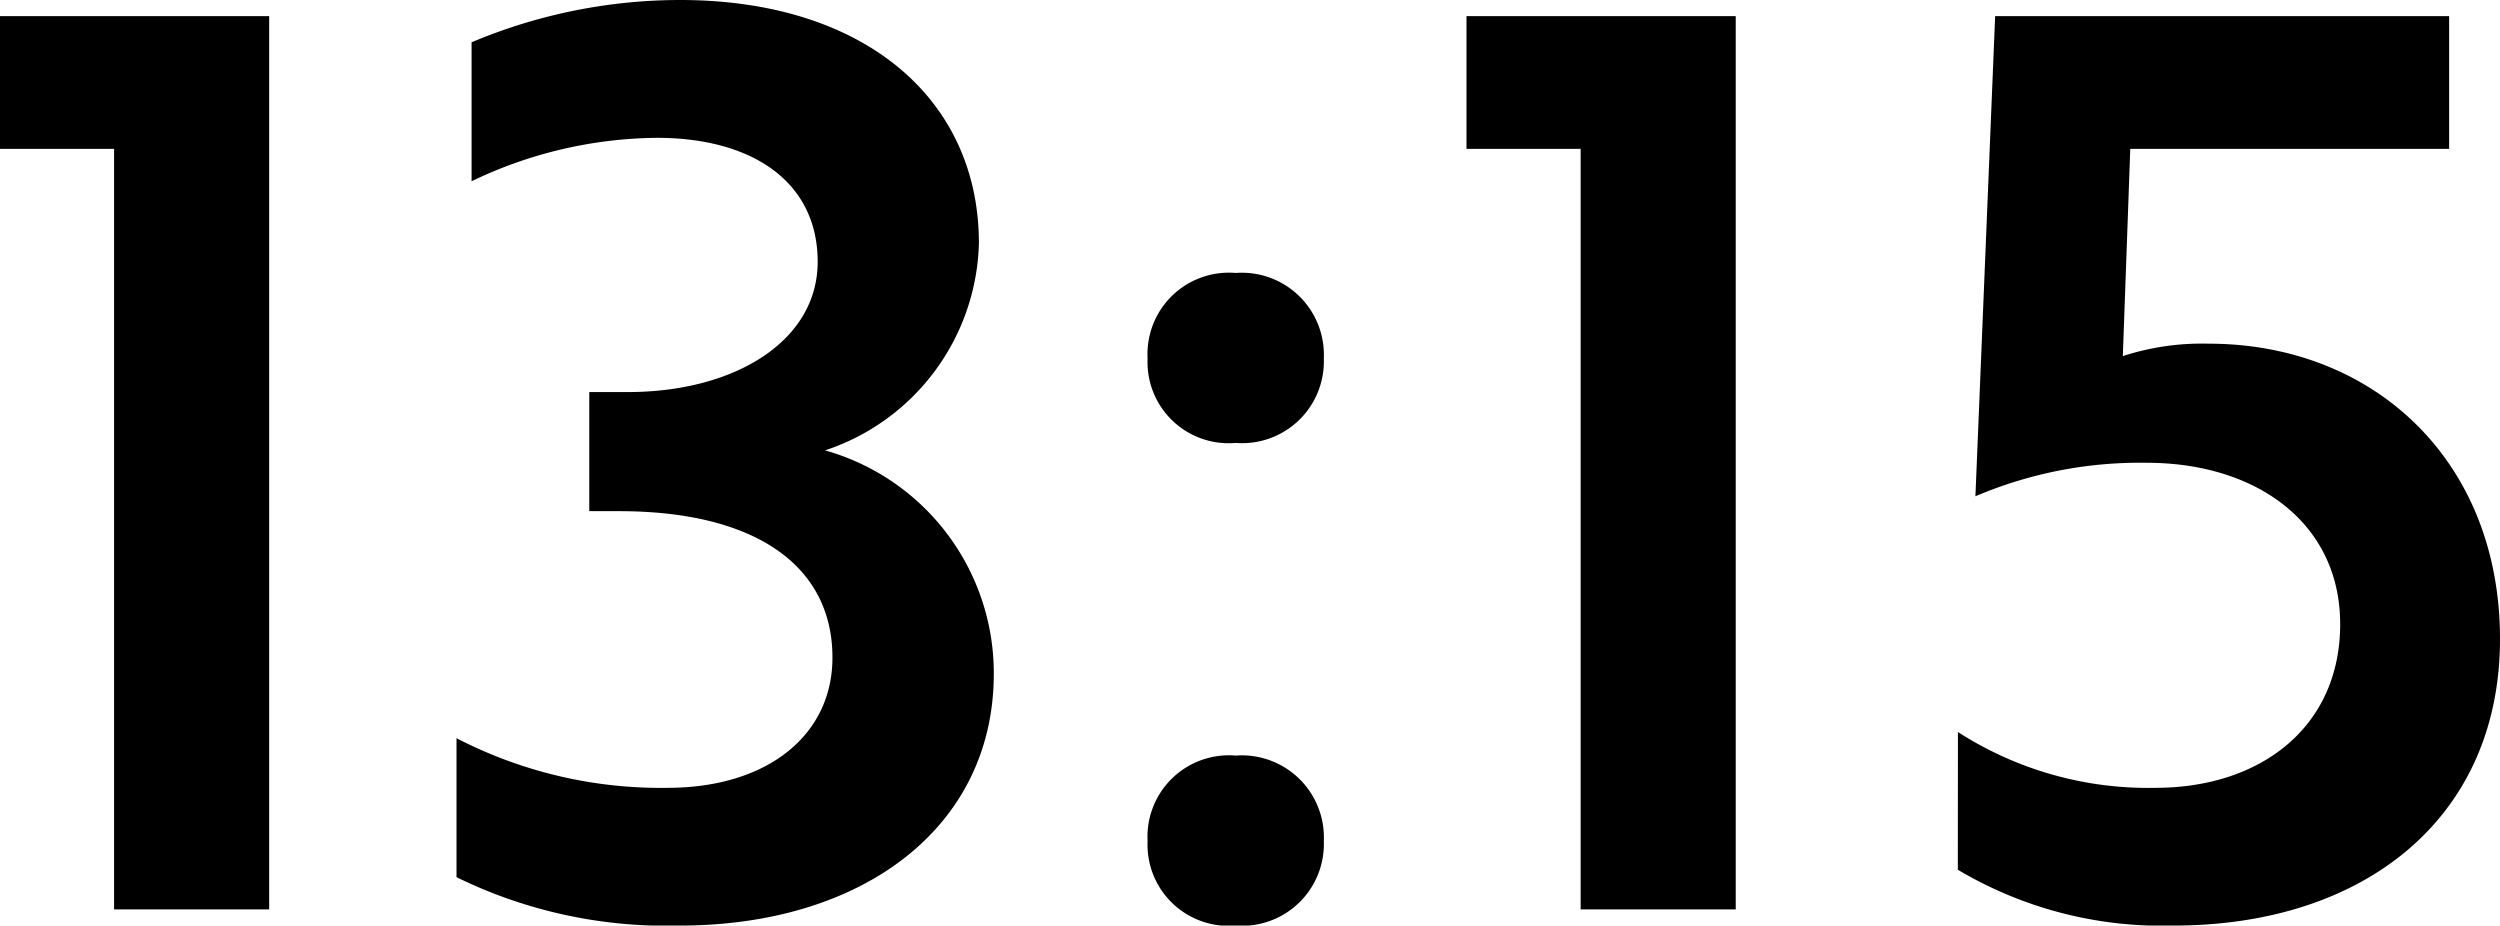 <?xml version="1.0" encoding="UTF-8"?>
<svg xmlns="http://www.w3.org/2000/svg" width="88.66" height="32.824" viewBox="0 0 88.66 32.824">
  <path id="パス_34020" data-name="パス 34020" d="M-44.2-31.68v4.708h4.048V0h5.5V-31.68Zm29,8.712c0,2.816-2.948,4.62-6.732,4.62H-23.3v4.224h1.056c4.84,0,7.568,1.936,7.568,5.192,0,2.772-2.332,4.62-5.852,4.62a15.784,15.784,0,0,1-7.48-1.76v4.928A16.894,16.894,0,0,0-20.086.572C-13.618.572-8.954-2.9-8.954-8.36a8.211,8.211,0,0,0-5.984-7.92,7.951,7.951,0,0,0,5.456-7.348c0-5.1-4.048-8.624-10.6-8.624a19.071,19.071,0,0,0-7.392,1.5v4.928a15.436,15.436,0,0,1,6.556-1.54C-17.49-27.368-15.2-25.784-15.2-22.968Zm11.7,3.432A2.877,2.877,0,0,0-.374-16.544,2.9,2.9,0,0,0,2.75-19.536,2.911,2.911,0,0,0-.374-22.572,2.888,2.888,0,0,0-3.5-19.536Zm0,17.116A2.877,2.877,0,0,0-.374.572,2.9,2.9,0,0,0,2.75-2.42,2.911,2.911,0,0,0-.374-5.456,2.888,2.888,0,0,0-3.5-2.42ZM7.81-31.68v4.708h4.048V0h5.5V-31.68ZM25.234-1.408A14.149,14.149,0,0,0,32.89.572c6.776,0,11.572-3.828,11.572-10.164s-4.488-10.472-10.34-10.472a9.1,9.1,0,0,0-3.036.44l.264-7.348H42.658V-31.68h-16.1l-.7,17.028a14.892,14.892,0,0,1,6.072-1.188c3.916,0,6.864,2.156,6.864,5.72,0,3.652-2.816,5.808-6.556,5.808a12.463,12.463,0,0,1-7-1.98Z" transform="translate(44.198 32.252)"></path>
</svg>
